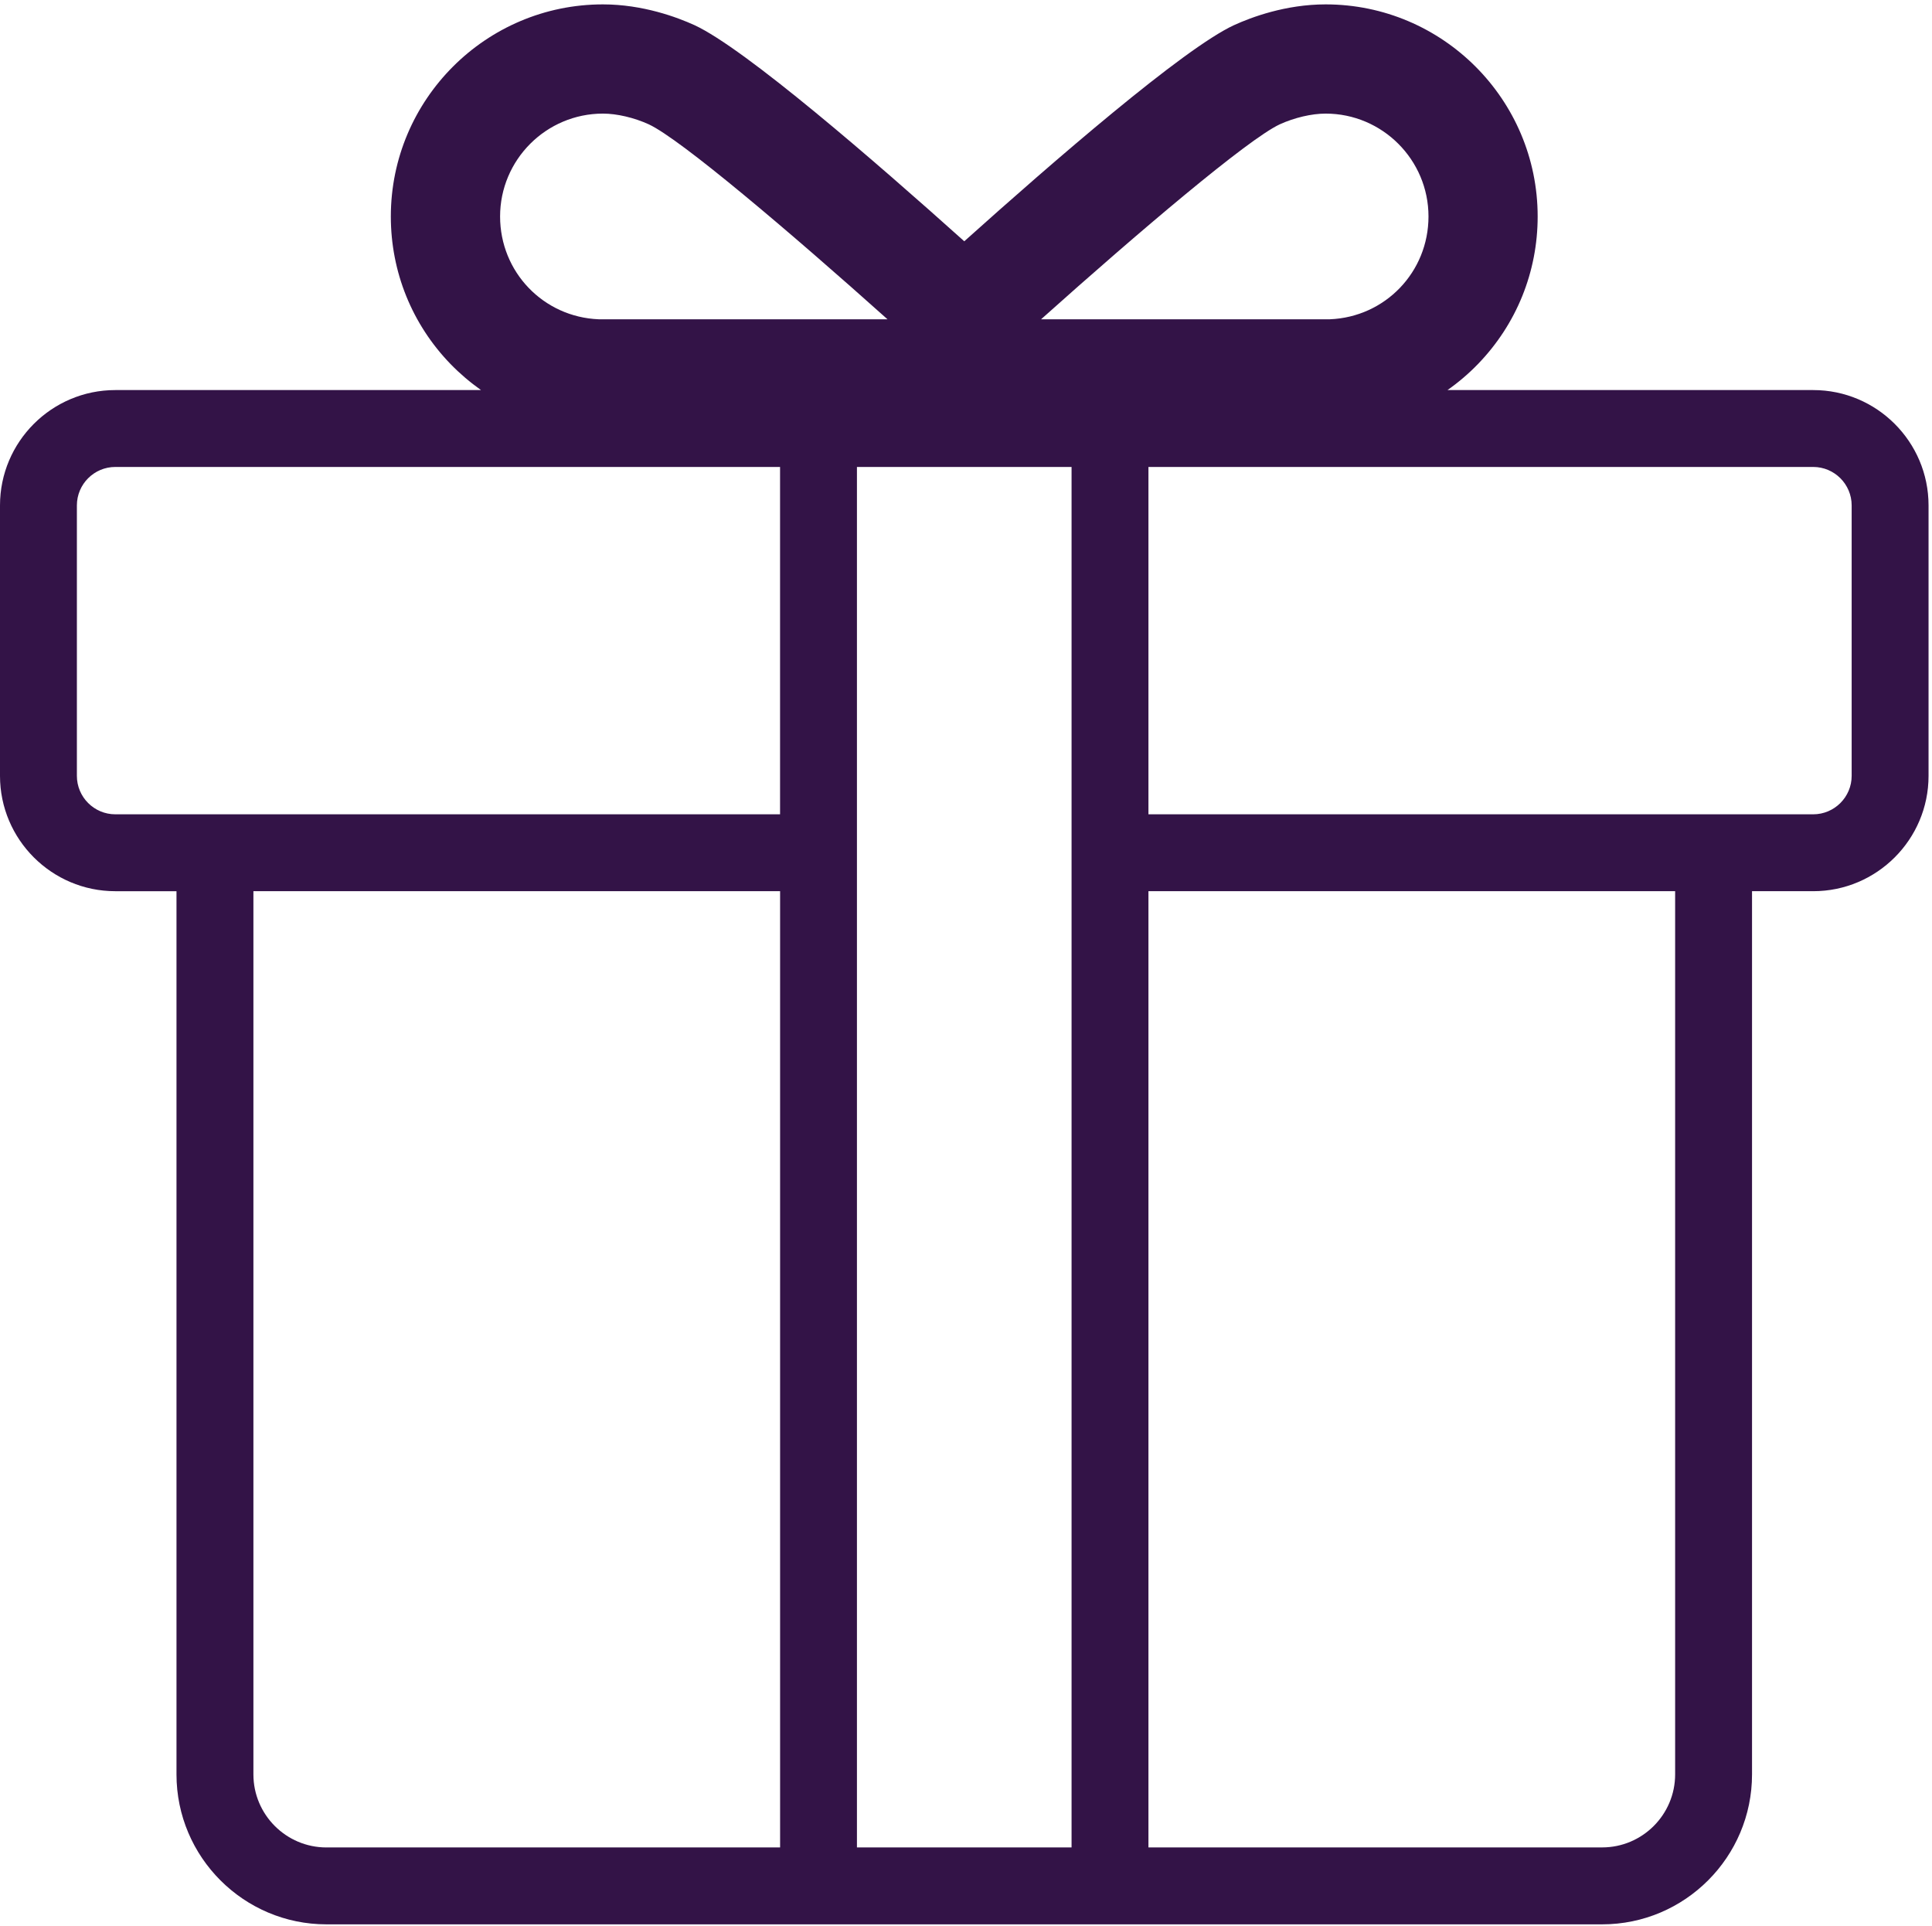 <?xml version="1.0" encoding="UTF-8"?> <svg xmlns="http://www.w3.org/2000/svg" width="323" height="322" viewBox="0 0 323 322" fill="none"> <path d="M303.141 65.207H241.996C243.815 63.928 245.524 62.482 247.092 60.856C253.532 54.204 257.073 45.451 257.073 36.19C257.073 16.64 241.179 0.733 221.623 0.733C214.933 0.733 209.181 2.892 206.359 4.184L206.308 4.203C197.863 8.111 176.031 27.038 161.211 40.335C146.391 27.038 124.559 8.111 116.107 4.203L116.062 4.184C113.234 2.899 107.489 0.733 100.798 0.733C81.241 0.733 65.341 16.639 65.341 36.19C65.341 45.445 68.882 54.204 75.322 60.856C76.897 62.476 78.606 63.928 80.418 65.207H19.281C8.651 65.207 0 73.857 0 84.487V129.7C0 140.33 8.651 148.981 19.281 148.981H29.506V296.625C29.506 310.443 40.753 321.69 54.571 321.69H130.414H143.268H179.149H192.003H267.859C281.677 321.69 292.911 310.443 292.911 296.625V148.98H303.143C313.773 148.98 322.423 140.329 322.423 129.699V84.487C322.421 73.857 313.771 65.207 303.141 65.207ZM213.956 20.784C216.43 19.659 219.29 18.991 221.623 18.991C231.103 18.991 238.821 26.71 238.821 36.189C238.821 45.476 231.578 53.008 222.317 53.374H174.051C190.434 38.709 208.647 23.259 213.956 20.784ZM100.805 18.991C103.132 18.991 105.998 19.659 108.466 20.784C113.775 23.258 131.988 38.708 148.377 53.374H100.105C90.85 53.008 83.607 45.475 83.607 36.189C83.607 26.71 91.319 18.991 100.805 18.991ZM19.281 136.127C15.733 136.127 12.854 133.241 12.854 129.7V84.487C12.854 80.946 15.733 78.06 19.281 78.06H130.414V136.126H29.506H19.281V136.127ZM130.413 308.835H54.577C47.842 308.835 42.366 303.353 42.366 296.624V148.98H130.42V308.835H130.413ZM179.148 308.835H143.267V148.98V136.126V78.06H179.148V136.126V148.98V308.835ZM280.056 296.618C280.056 303.353 274.58 308.829 267.858 308.829H192.002V148.98H280.056V296.618V296.618ZM309.568 129.7C309.568 133.241 306.682 136.127 303.141 136.127H292.909H192.002V78.06H303.141C306.682 78.06 309.568 80.946 309.568 84.487V129.7V129.7Z" fill="#331347"></path> </svg> 